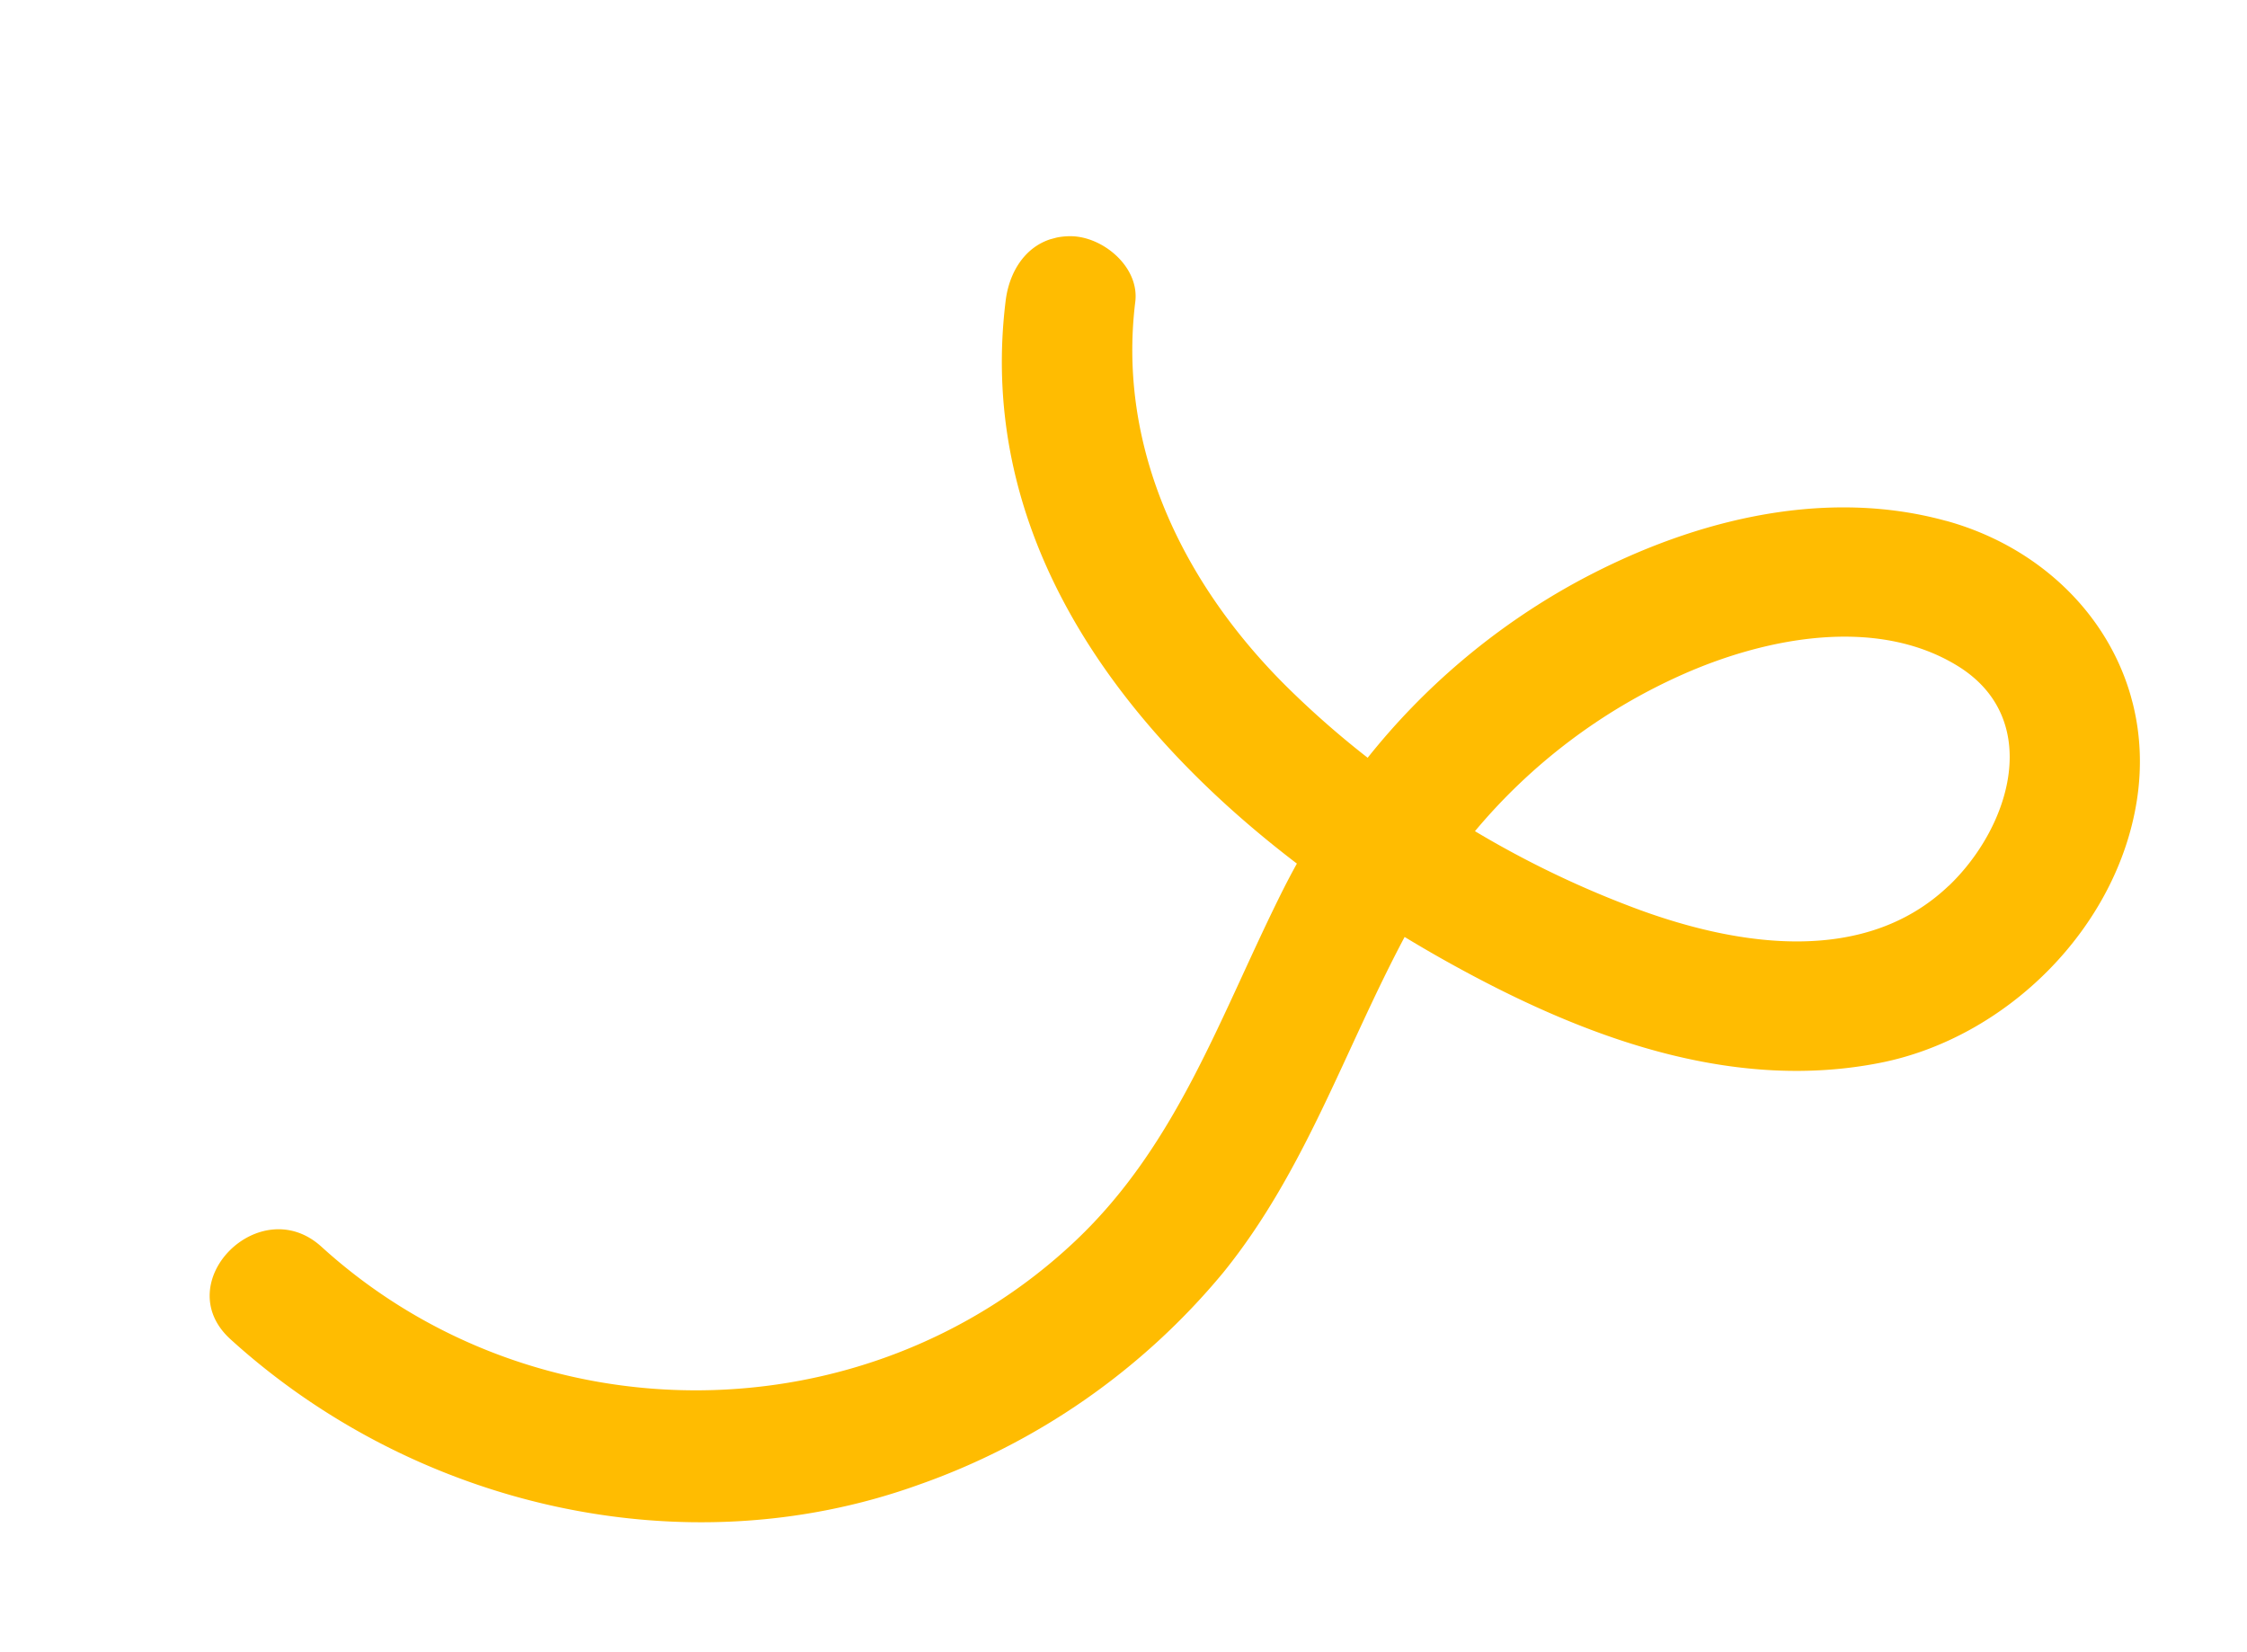<svg xmlns="http://www.w3.org/2000/svg" xmlns:xlink="http://www.w3.org/1999/xlink" width="258.649" height="190.155" viewBox="0 0 258.649 190.155">
  <defs>
    <clipPath id="clip-path">
      <rect id="Rectangle_3967" data-name="Rectangle 3967" width="231.656" height="134.79" fill="#ffbc01"/>
    </clipPath>
  </defs>
  <g id="element-curve-2" transform="matrix(0.966, -0.259, 0.259, 0.966, 0, 59.957)">
    <g id="Group_3266" data-name="Group 3266" clip-path="url(#clip-path)">
      <path id="Path_7555" data-name="Path 7555" d="M216.345,58.01c-13.017-7.639-29.168-7.617-43.429-4.089A79.563,79.563,0,0,0,144.98,67.1a106.048,106.048,0,0,1-6.82-10.214c-8.431-14.412-11.85-31.535-5.424-47.4,1.517-3.746-1.651-8.228-5.207-9.213-4.27-1.175-7.649,1.471-9.172,5.233-10.252,25.3-.183,50.809,15.6,71.249q-1.136,1.178-2.231,2.4C121.09,91.091,112.473,104.331,98.081,112.1,69,127.8,31.981,118.12,14.1,90.275,8.914,82.2-4,89.7,1.222,97.836,16.65,121.854,44.635,136.9,73.27,134.548a79.915,79.915,0,0,0,40.311-14.524c12.117-8.8,20.1-21.119,30.167-31.9,2.141,2.238,4.326,4.385,6.526,6.43,11.869,11.036,26.006,20.627,42.6,21.736,14.755.988,30.353-7.882,36.379-21.6,6.172-14.057-.028-29.129-12.905-36.687M205.764,98.646c-11.686,6.389-25.088.477-35.045-6.5a113.16,113.16,0,0,1-16-13.686,66.145,66.145,0,0,1,27.561-11.2c10.28-1.652,23.381-.851,31.008,7.2,7.941,8.378,1.235,19.4-7.528,24.2" transform="translate(0.001 -0.001)" fill="#ffbc01"/>
    </g>
  </g>
</svg>
